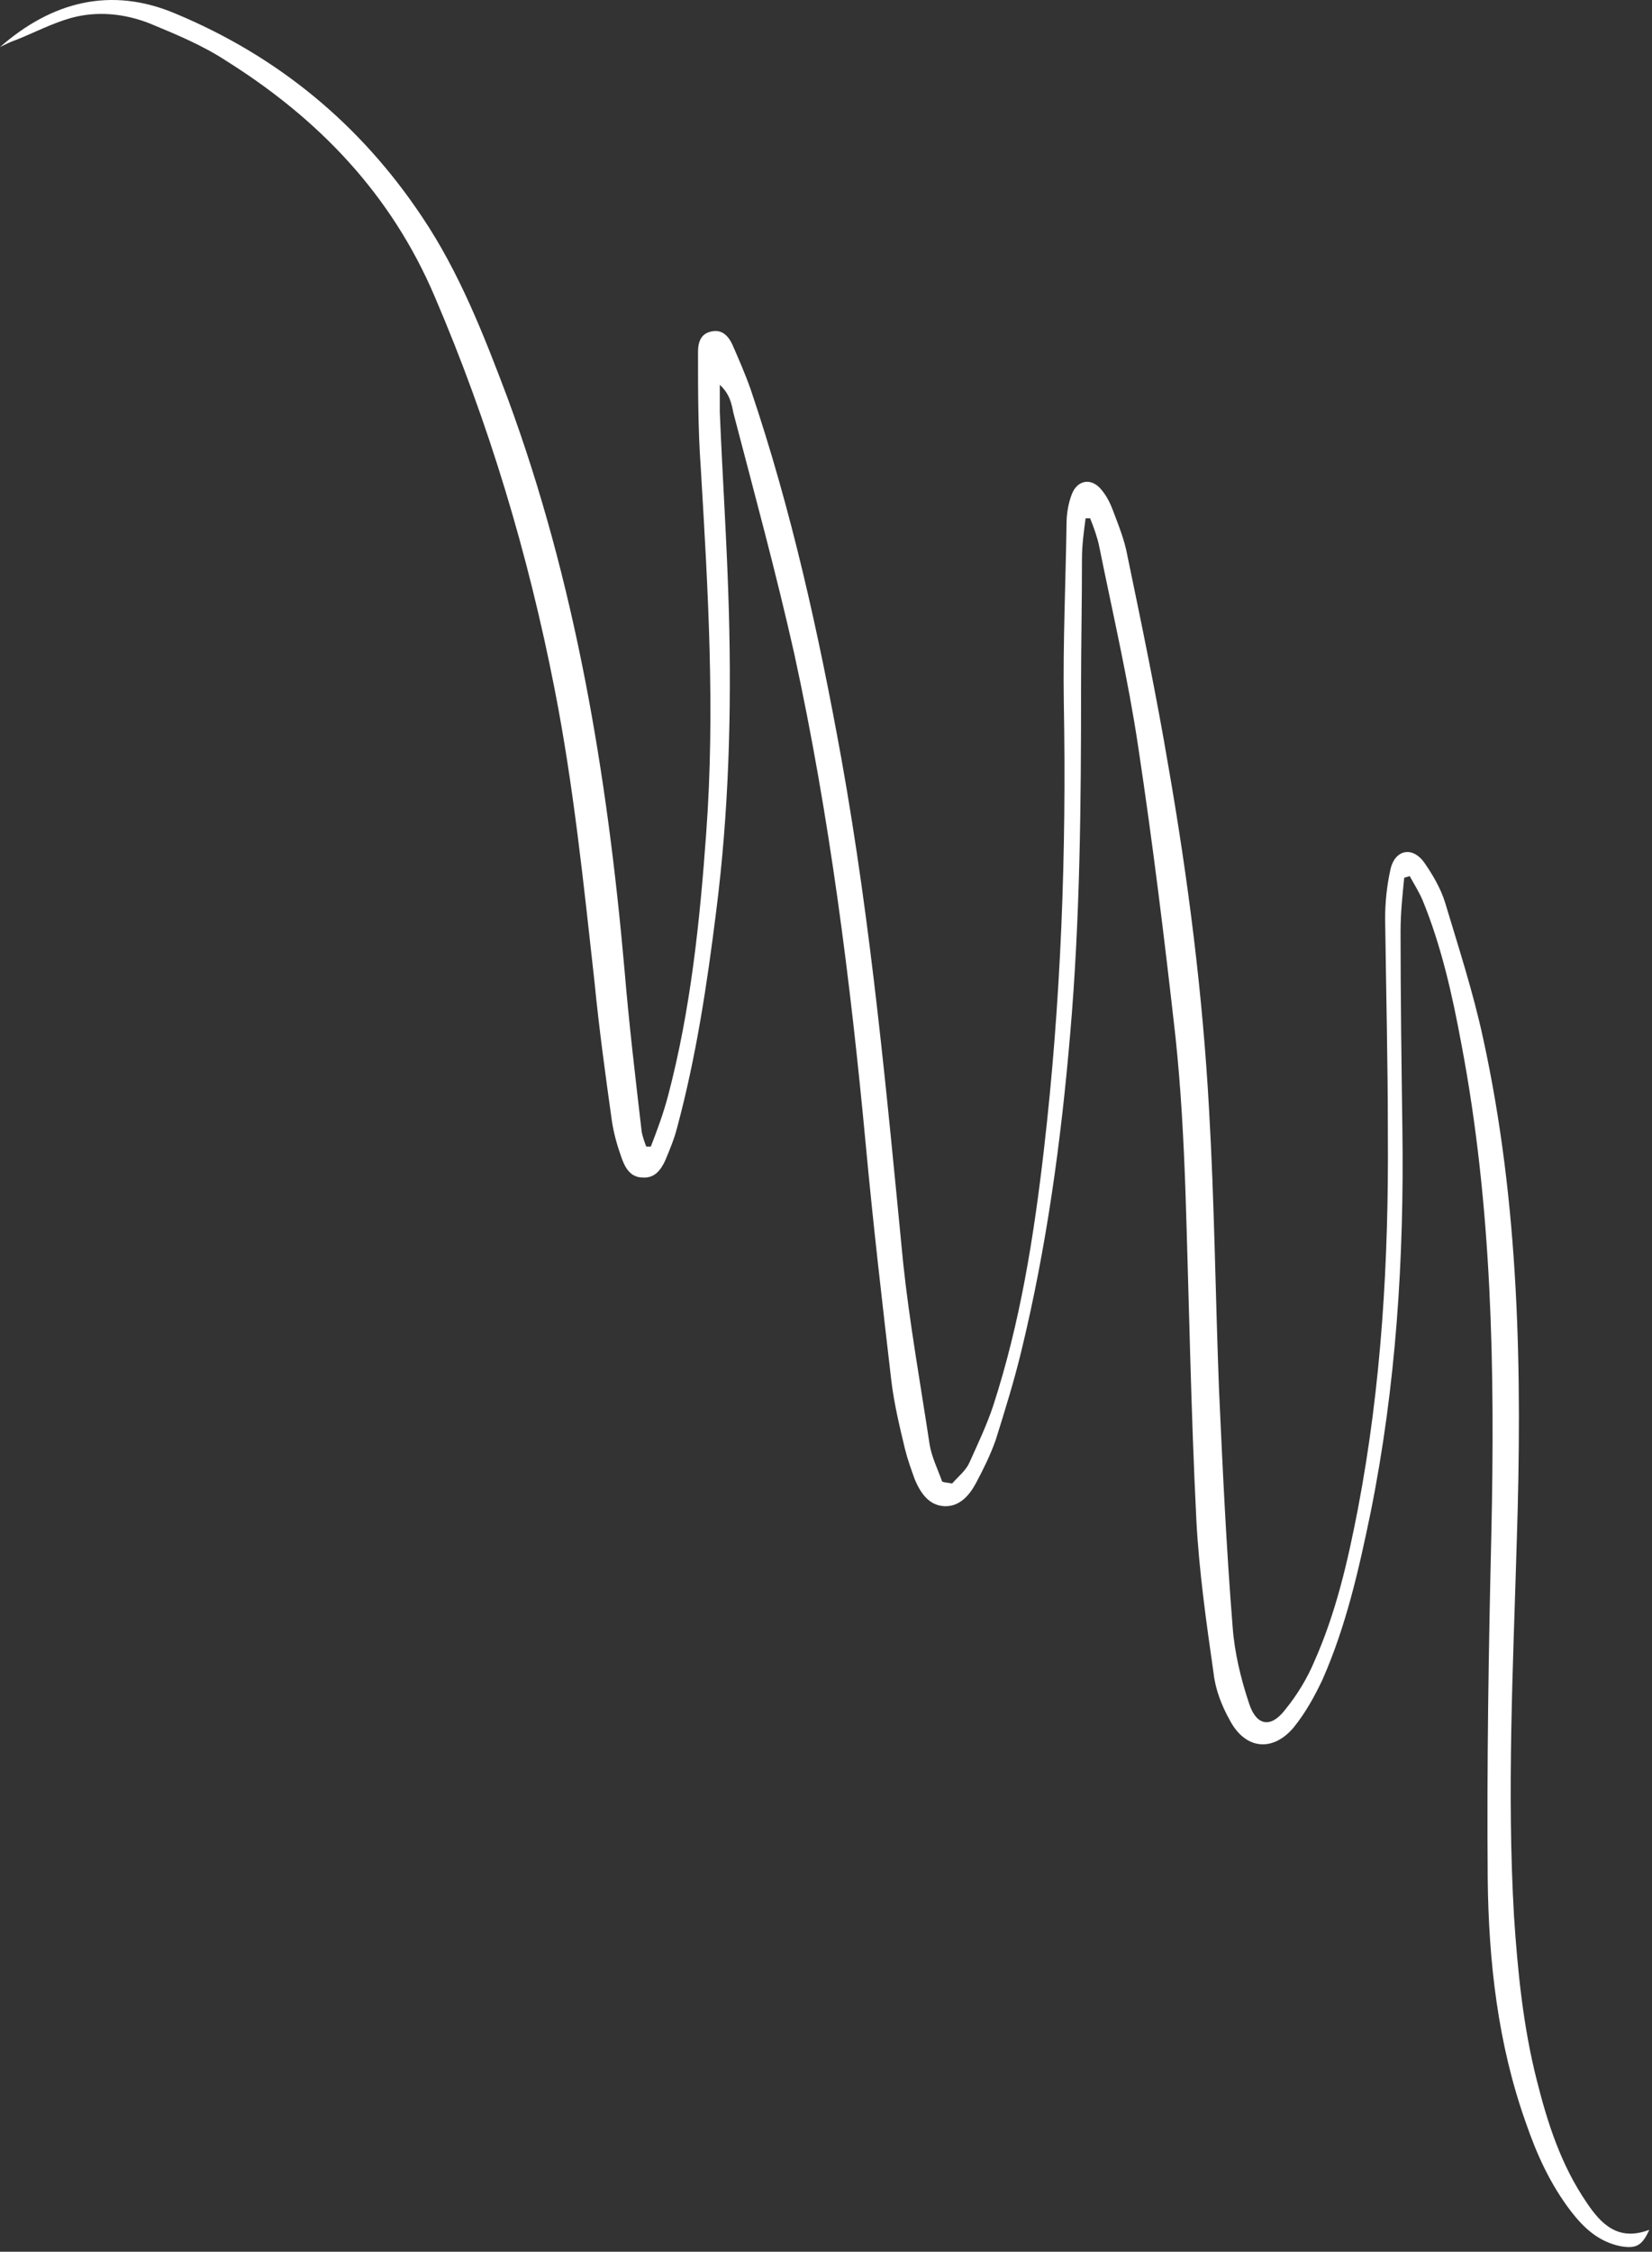 <svg width="182" height="248" viewBox="0 0 182 248" fill="none" xmlns="http://www.w3.org/2000/svg">
<rect x="0" y="0" width="182" height="248" fill="#333333" stroke="none"/>
<path d="M103.8 163.185C103.3 161.785 102.6 160.385 102.4 158.985C101.4 152.385 100.2 145.685 99.5 139.085C97.7 120.585 96 101.985 92.7 83.585C90.2 69.785 87.2 56.185 82.7 42.885C82.1 41.185 81.4 39.585 80.7 37.985C80.3 37.085 79.6 36.285 78.5 36.485C77.2 36.685 76.9 37.685 76.9 38.785C76.9 42.985 76.9 47.285 77.2 51.485C78 64.885 78.8 78.285 77.8 91.785C77.1 101.485 76.1 111.185 73.6 120.685C73.1 122.585 72.4 124.485 71.7 126.285C71.5 126.285 71.3 126.285 71.2 126.285C71 125.785 70.8 125.185 70.7 124.685C70 118.685 69.3 112.785 68.8 106.785C66.9 85.285 63.4 64.085 55.9 43.785C53.3 36.885 50.6 29.985 46.5 23.885C39.7 13.685 30.6 6.185 19.3 1.485C12.2 -1.515 5.7 0.185 0 5.185C0.6 4.885 1.2 4.585 1.8 4.385C3.8 3.585 5.7 2.585 7.8 1.985C10.7 1.185 13.7 1.485 16.5 2.585C19.4 3.785 22.3 4.985 24.9 6.685C35.1 13.085 43.1 21.385 47.9 32.685C53.9 46.685 58.2 61.085 61.1 75.885C63.2 86.585 64.3 97.385 65.5 108.185C66 113.285 66.7 118.385 67.4 123.385C67.6 124.785 68 126.185 68.5 127.585C68.9 128.685 69.5 129.685 70.8 129.685C72.1 129.785 72.8 128.885 73.3 127.785C73.8 126.585 74.3 125.385 74.6 124.185C76.7 116.385 77.9 108.385 78.9 100.385C80.3 89.385 80.6 78.385 80.3 67.385C80.1 59.985 79.6 52.685 79.3 45.385C79.3 44.485 79.3 43.685 79.3 42.385C80.4 43.385 80.6 44.485 80.8 45.485C83.1 54.285 85.5 63.085 87.5 71.985C91.4 89.885 93.7 108.085 95.4 126.285C96.2 134.885 97.2 143.485 98.2 152.085C98.5 154.585 99.1 157.085 99.7 159.585C100 160.785 100.4 161.885 100.8 162.985C101.4 164.385 102.3 165.785 104 165.885C105.7 165.985 106.8 164.685 107.5 163.385C108.3 161.885 109.1 160.285 109.7 158.585C110.7 155.385 111.7 152.185 112.5 148.885C115.3 137.385 116.9 125.685 117.9 113.885C119 101.185 119.1 88.485 119.1 75.785C119.1 71.085 119.2 66.385 119.2 61.585C119.2 60.085 119.4 58.585 119.6 57.085C119.8 57.085 119.9 57.085 120.1 57.085C120.5 58.085 120.9 59.185 121.1 60.185C122.6 67.585 124.3 74.885 125.4 82.285C127 92.885 128.3 103.485 129.5 114.185C130.1 119.785 130.4 125.485 130.6 131.185C131 143.285 131.2 155.385 131.8 167.385C132.1 173.085 132.9 178.685 133.7 184.285C133.9 186.085 134.6 187.885 135.5 189.485C137.2 192.685 140.2 192.985 142.5 190.285C143.8 188.685 144.8 186.885 145.7 184.985C148.3 179.085 149.7 172.885 151 166.585C153.8 152.685 154.7 138.585 154.5 124.385C154.4 117.085 154.3 109.785 154.3 102.585C154.3 100.585 154.5 98.685 154.7 96.685C154.9 96.585 155.1 96.585 155.3 96.485C155.8 97.385 156.3 98.185 156.7 99.085C158.8 104.185 160 109.585 161 114.985C164.4 132.885 164.7 150.885 164.3 168.985C164 181.585 163.8 194.285 163.9 206.885C164 215.985 165 225.085 168.1 233.785C169.3 237.285 170.8 240.585 173.1 243.585C174.5 245.385 176.1 246.885 178.5 247.385C180.2 247.685 180.9 247.385 181.7 245.585C178.3 246.885 176.4 244.985 174.8 242.585C172 238.485 170.5 233.885 169.3 229.085C167.8 223.185 167.2 217.085 166.8 211.085C166 197.285 166.7 183.585 167.1 169.785C167.7 151.185 167.4 132.685 163.4 114.385C162.3 109.285 160.7 104.385 159.2 99.385C158.7 97.785 157.8 96.285 156.9 94.985C155.6 93.185 153.7 93.585 153.2 95.685C152.8 97.485 152.6 99.285 152.6 101.185C152.7 109.085 152.9 116.985 152.9 124.885C153 138.785 152.2 152.585 149.6 166.185C148.5 171.885 147.2 177.585 144.8 182.985C144 184.885 142.9 186.685 141.6 188.285C140 190.385 138.4 190.085 137.6 187.585C136.7 184.885 136 181.985 135.8 179.185C135.1 170.485 134.7 161.785 134.3 153.085C133.9 142.785 133.8 132.485 133.2 122.185C132.5 109.485 130.9 96.885 128.7 84.285C127.4 76.585 125.8 68.885 124.2 61.185C123.9 59.485 123.2 57.785 122.6 56.185C122.3 55.385 121.9 54.585 121.3 53.885C120.2 52.585 118.7 52.885 118.1 54.385C117.7 55.385 117.5 56.585 117.5 57.685C117.4 64.285 117.1 70.785 117.2 77.385C117.5 93.885 116.9 110.285 115 126.685C113.9 136.185 112.4 145.685 109.4 154.885C108.7 156.985 107.7 159.085 106.8 161.085C106.4 161.985 105.6 162.585 104.9 163.385C104.3 163.285 104.1 163.285 103.8 163.185Z" fill="white"/>
</svg>
